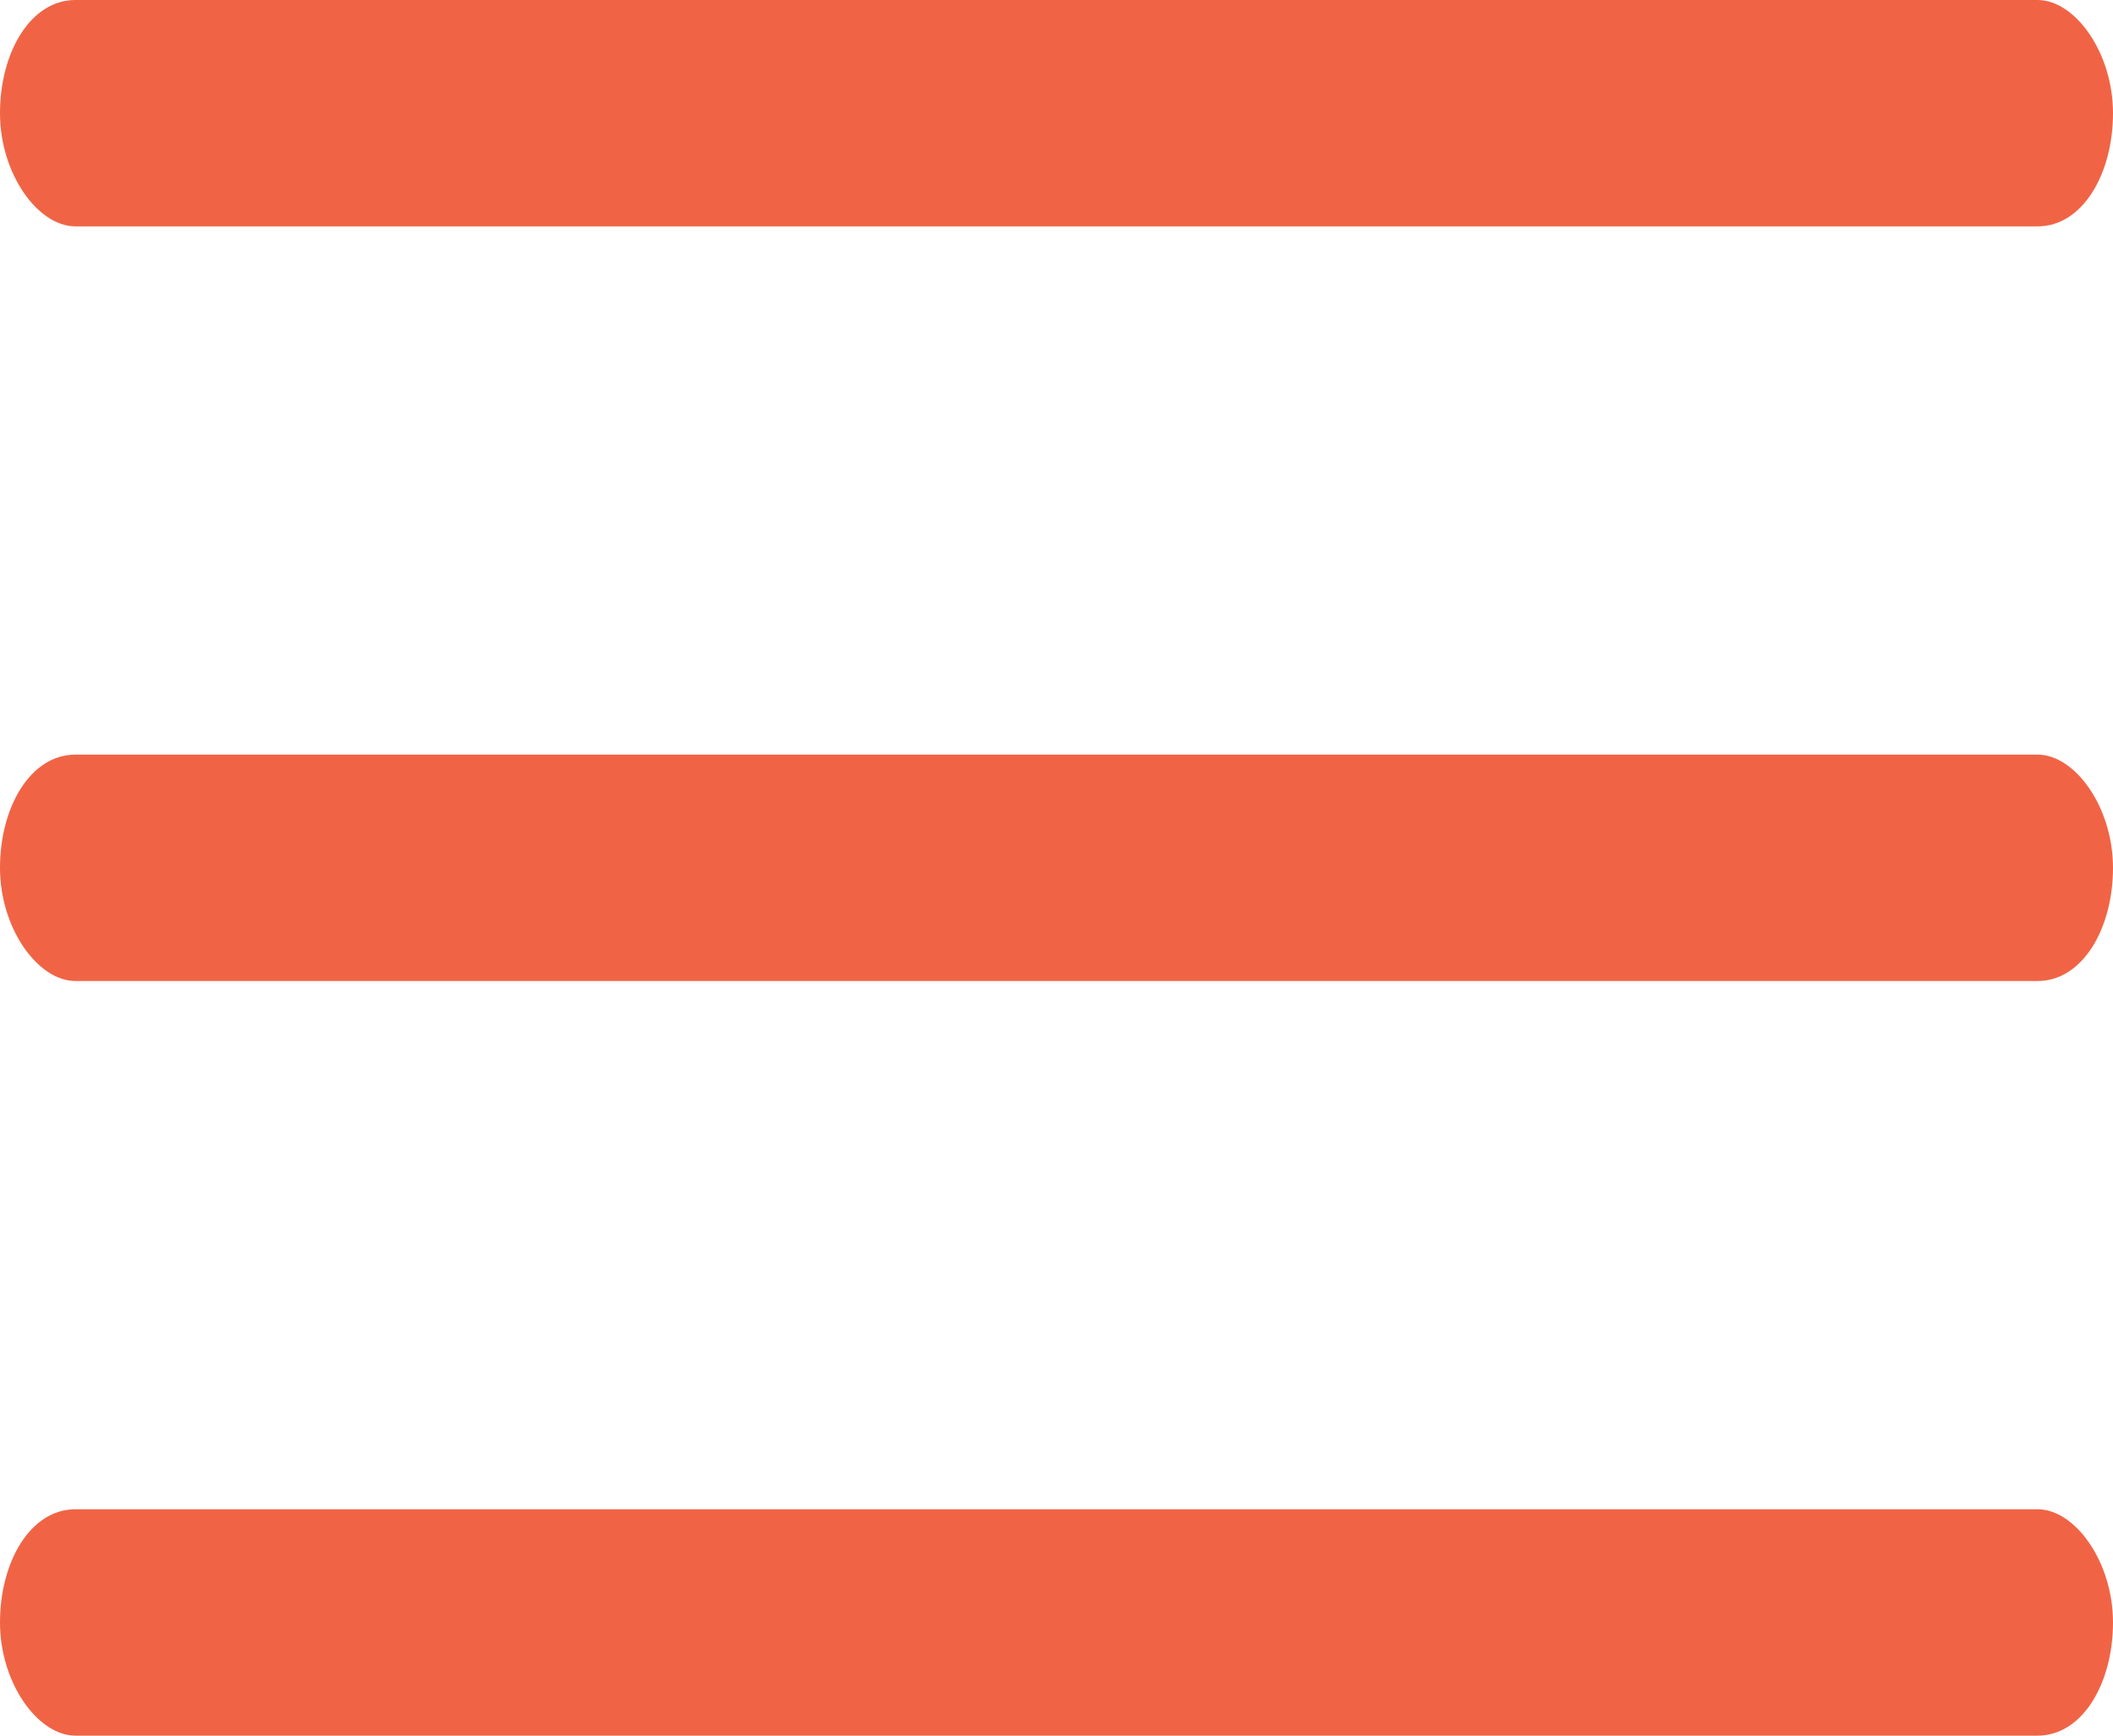 <?xml version="1.0" encoding="utf-8"?>
<!-- Generator: Adobe Illustrator 27.9.0, SVG Export Plug-In . SVG Version: 6.00 Build 0)  -->
<svg version="1.1" id="Layer_1" xmlns="http://www.w3.org/2000/svg" xmlns:xlink="http://www.w3.org/1999/xlink" x="0px" y="0px"
	 viewBox="0 0 28 23" style="enable-background:new 0 0 28 23;" xml:space="preserve">
<style type="text/css">
	.st0{fill:#F06445;}
</style>
<g id="Group_16342" transform="translate(-976.5 328.5)">
	<path id="Line_759" class="st0" d="M1003.5-325.5h-26c-0.5,0-1-0.7-1-1.5s0.4-1.5,1-1.5h26c0.5,0,1,0.7,1,1.5
		S1004.1-325.5,1003.5-325.5z"/>
	<path id="Path_3159" class="st0" d="M1003.5-315.5h-26c-0.5,0-1-0.7-1-1.5s0.4-1.5,1-1.5h26c0.5,0,1,0.7,1,1.5
		S1004.1-315.5,1003.5-315.5z"/>
	<path id="Line_760" class="st0" d="M1003.5-305.5h-26c-0.5,0-1-0.7-1-1.5s0.4-1.5,1-1.5h26c0.5,0,1,0.7,1,1.5
		S1004.1-305.5,1003.5-305.5z"/>
</g>
</svg>
